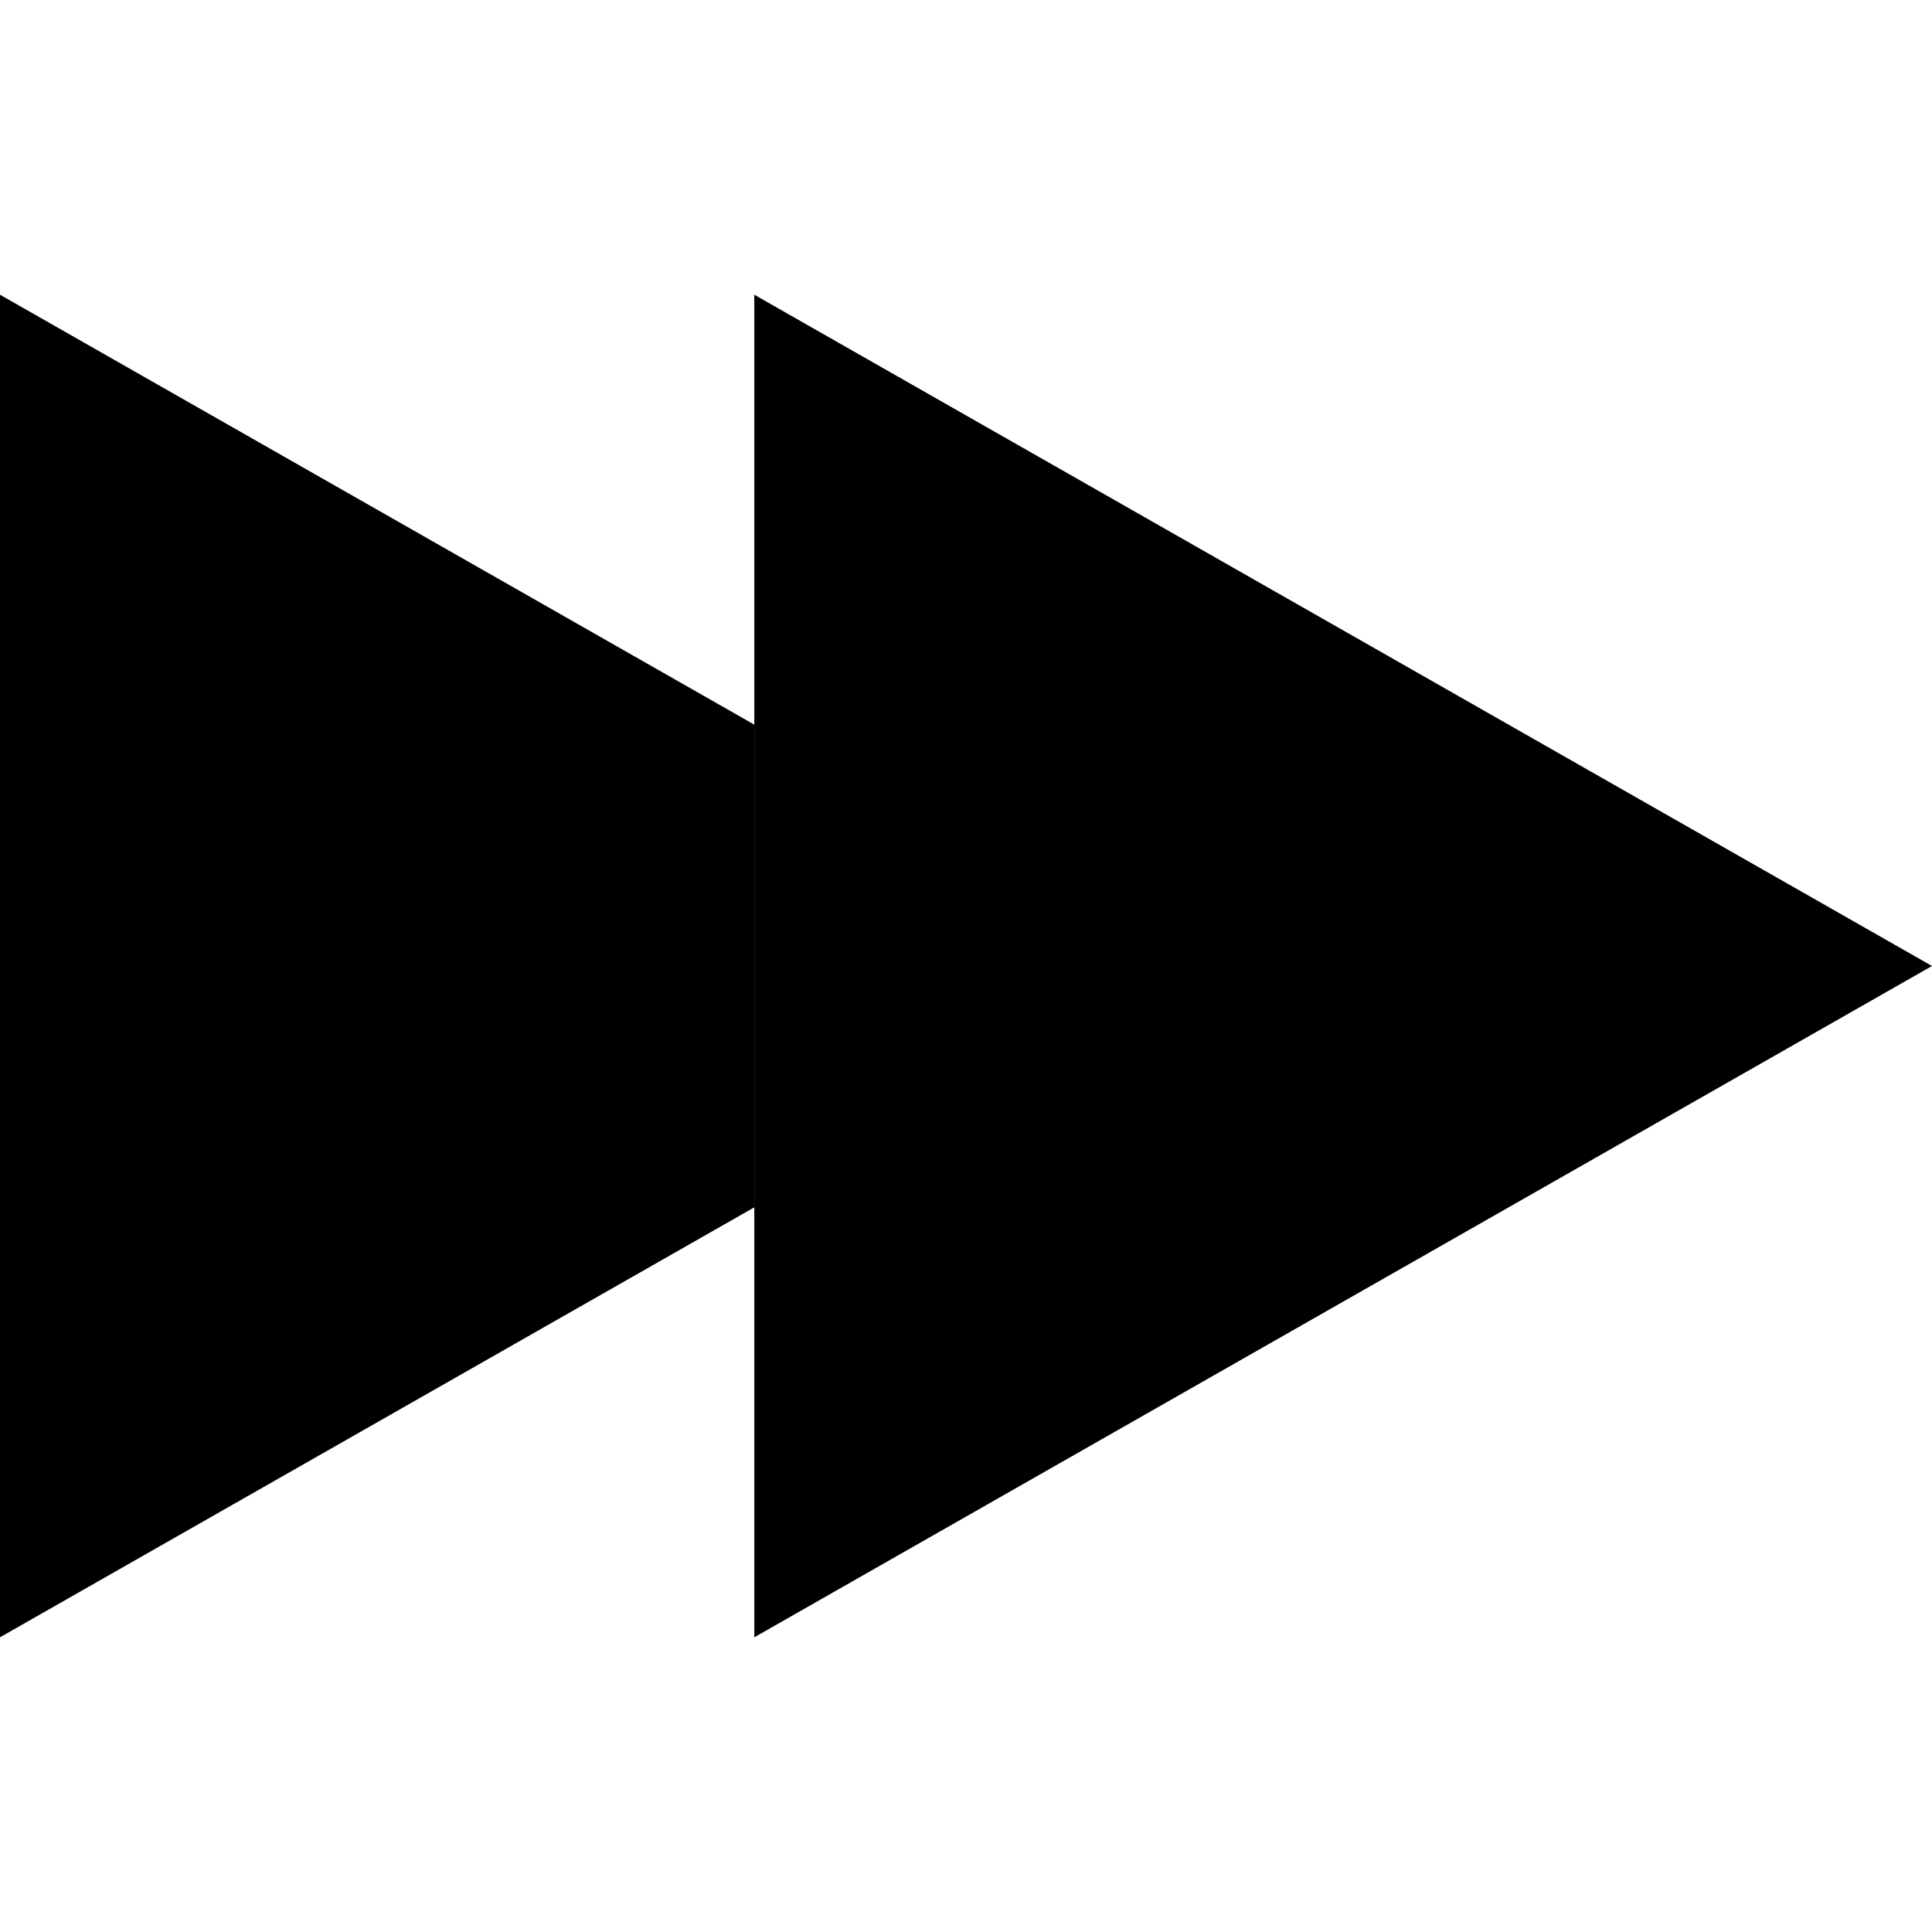 <?xml version="1.0" encoding="iso-8859-1"?>
<!-- Uploaded to: SVG Repo, www.svgrepo.com, Generator: SVG Repo Mixer Tools -->
<svg fill="#000000" height="800px" width="800px" version="1.1" id="Layer_1" xmlns="http://www.w3.org/2000/svg" xmlns:xlink="http://www.w3.org/1999/xlink" 
	 viewBox="0 0 472.615 472.615" xml:space="preserve">
<g>
	<g>
		<polygon points="184.521,72.095 184.521,400.521 472.615,236.308 		"/>
	</g>
</g>
<g>
	<g>
		<polygon points="0,72.095 0,400.521 184.515,295.349 184.515,177.265 		"/>
	</g>
</g>
</svg>